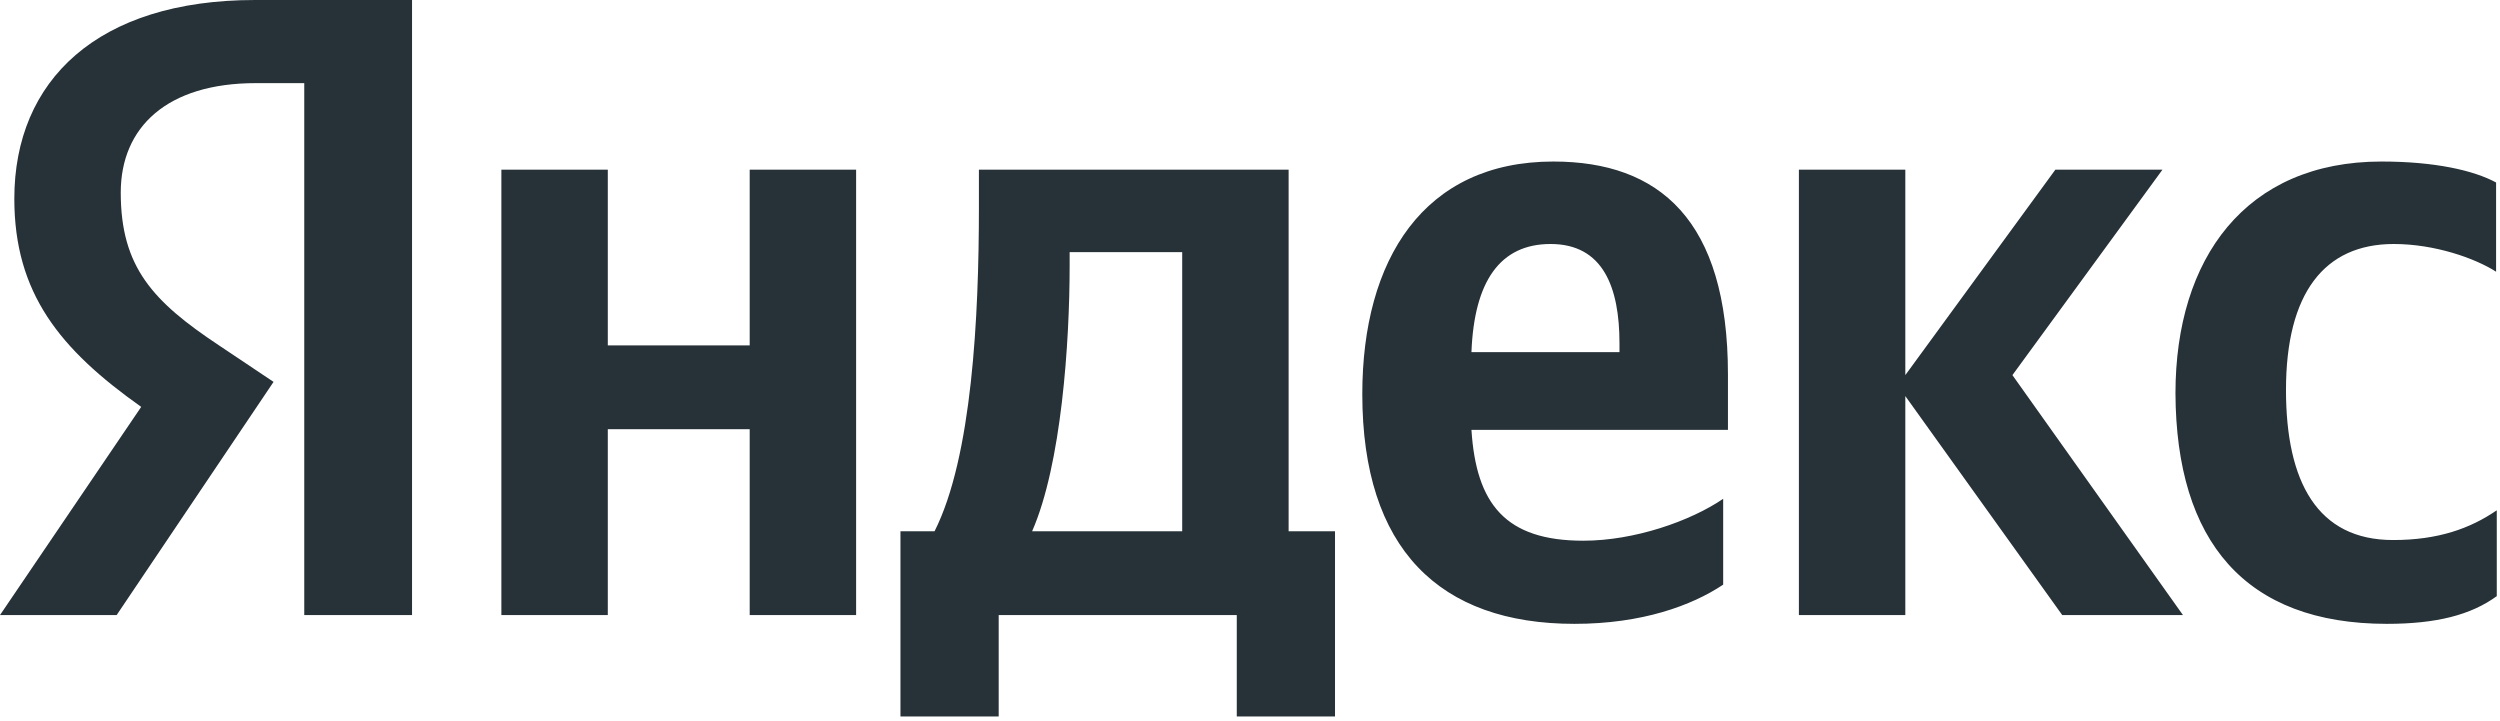 <?xml version="1.0" encoding="UTF-8"?> <svg xmlns="http://www.w3.org/2000/svg" width="548" height="158" viewBox="0 0 548 158" fill="none"><g clip-path="url(#clip0_2131_5)"><path d="M523.214 136.747C533.983 136.747 541.611 134.821 547.292 130.673V111.857C541.462 115.857 534.436 118.376 524.566 118.376C507.966 118.376 501.089 105.635 501.089 85.485C501.089 64.299 509.459 53.484 524.714 53.484C533.686 53.484 542.509 56.595 547.144 59.558V40.002C542.205 37.334 533.686 35.408 522.019 35.408C492.266 35.408 476.862 56.595 476.862 86.226C477.011 118.672 492.117 136.747 523.214 136.747ZM377.72 128.154V109.338C370.542 114.227 358.28 118.524 347.065 118.524C330.018 118.524 323.588 110.523 322.541 94.227H378.766V82.077C378.766 48.15 363.664 35.408 340.485 35.408C312.073 35.408 298.616 56.891 298.616 86.374C298.616 120.302 315.513 136.747 345.121 136.747C359.925 136.747 370.841 132.747 377.72 128.154ZM164.333 37.187V75.707H133.23V37.187H109.902V134.821H133.23V94.078H164.333V134.821H187.661V37.187H164.333ZM292.784 116.449H282.466V37.187H214.577V45.483C214.577 69.337 213.081 100.152 204.857 116.449H197.38V157.042H218.914V134.821H271.101V157.042H292.634V116.449H292.784ZM452.041 134.821H478.504L441.123 82.225L474.018 37.187H450.541L417.646 82.225V37.187H394.318V134.821H417.646V86.819L452.041 134.821ZM339.888 53.484C351.402 53.484 354.99 62.966 354.99 75.262V77.188H322.541C323.14 61.632 328.822 53.484 339.888 53.484ZM259.138 116.449H226.24C232.671 101.782 234.465 75.114 234.465 58.224V55.261H259.138V116.449Z" fill="#263238"></path><path d="M90.469 134.822H66.693V18.223H56.076C36.636 18.223 26.468 27.853 26.468 42.224C26.468 58.521 33.496 66.078 48.001 75.707L59.963 83.708L25.57 134.822H0L30.953 89.189C13.159 76.596 3.14 64.299 3.14 43.557C3.14 17.63 21.384 0 55.926 0H90.319V134.822H90.469Z" fill="#263238"></path></g><defs><clipPath id="clip0_2131_5"><rect width="548" height="158" fill="white"></rect></clipPath></defs></svg> 